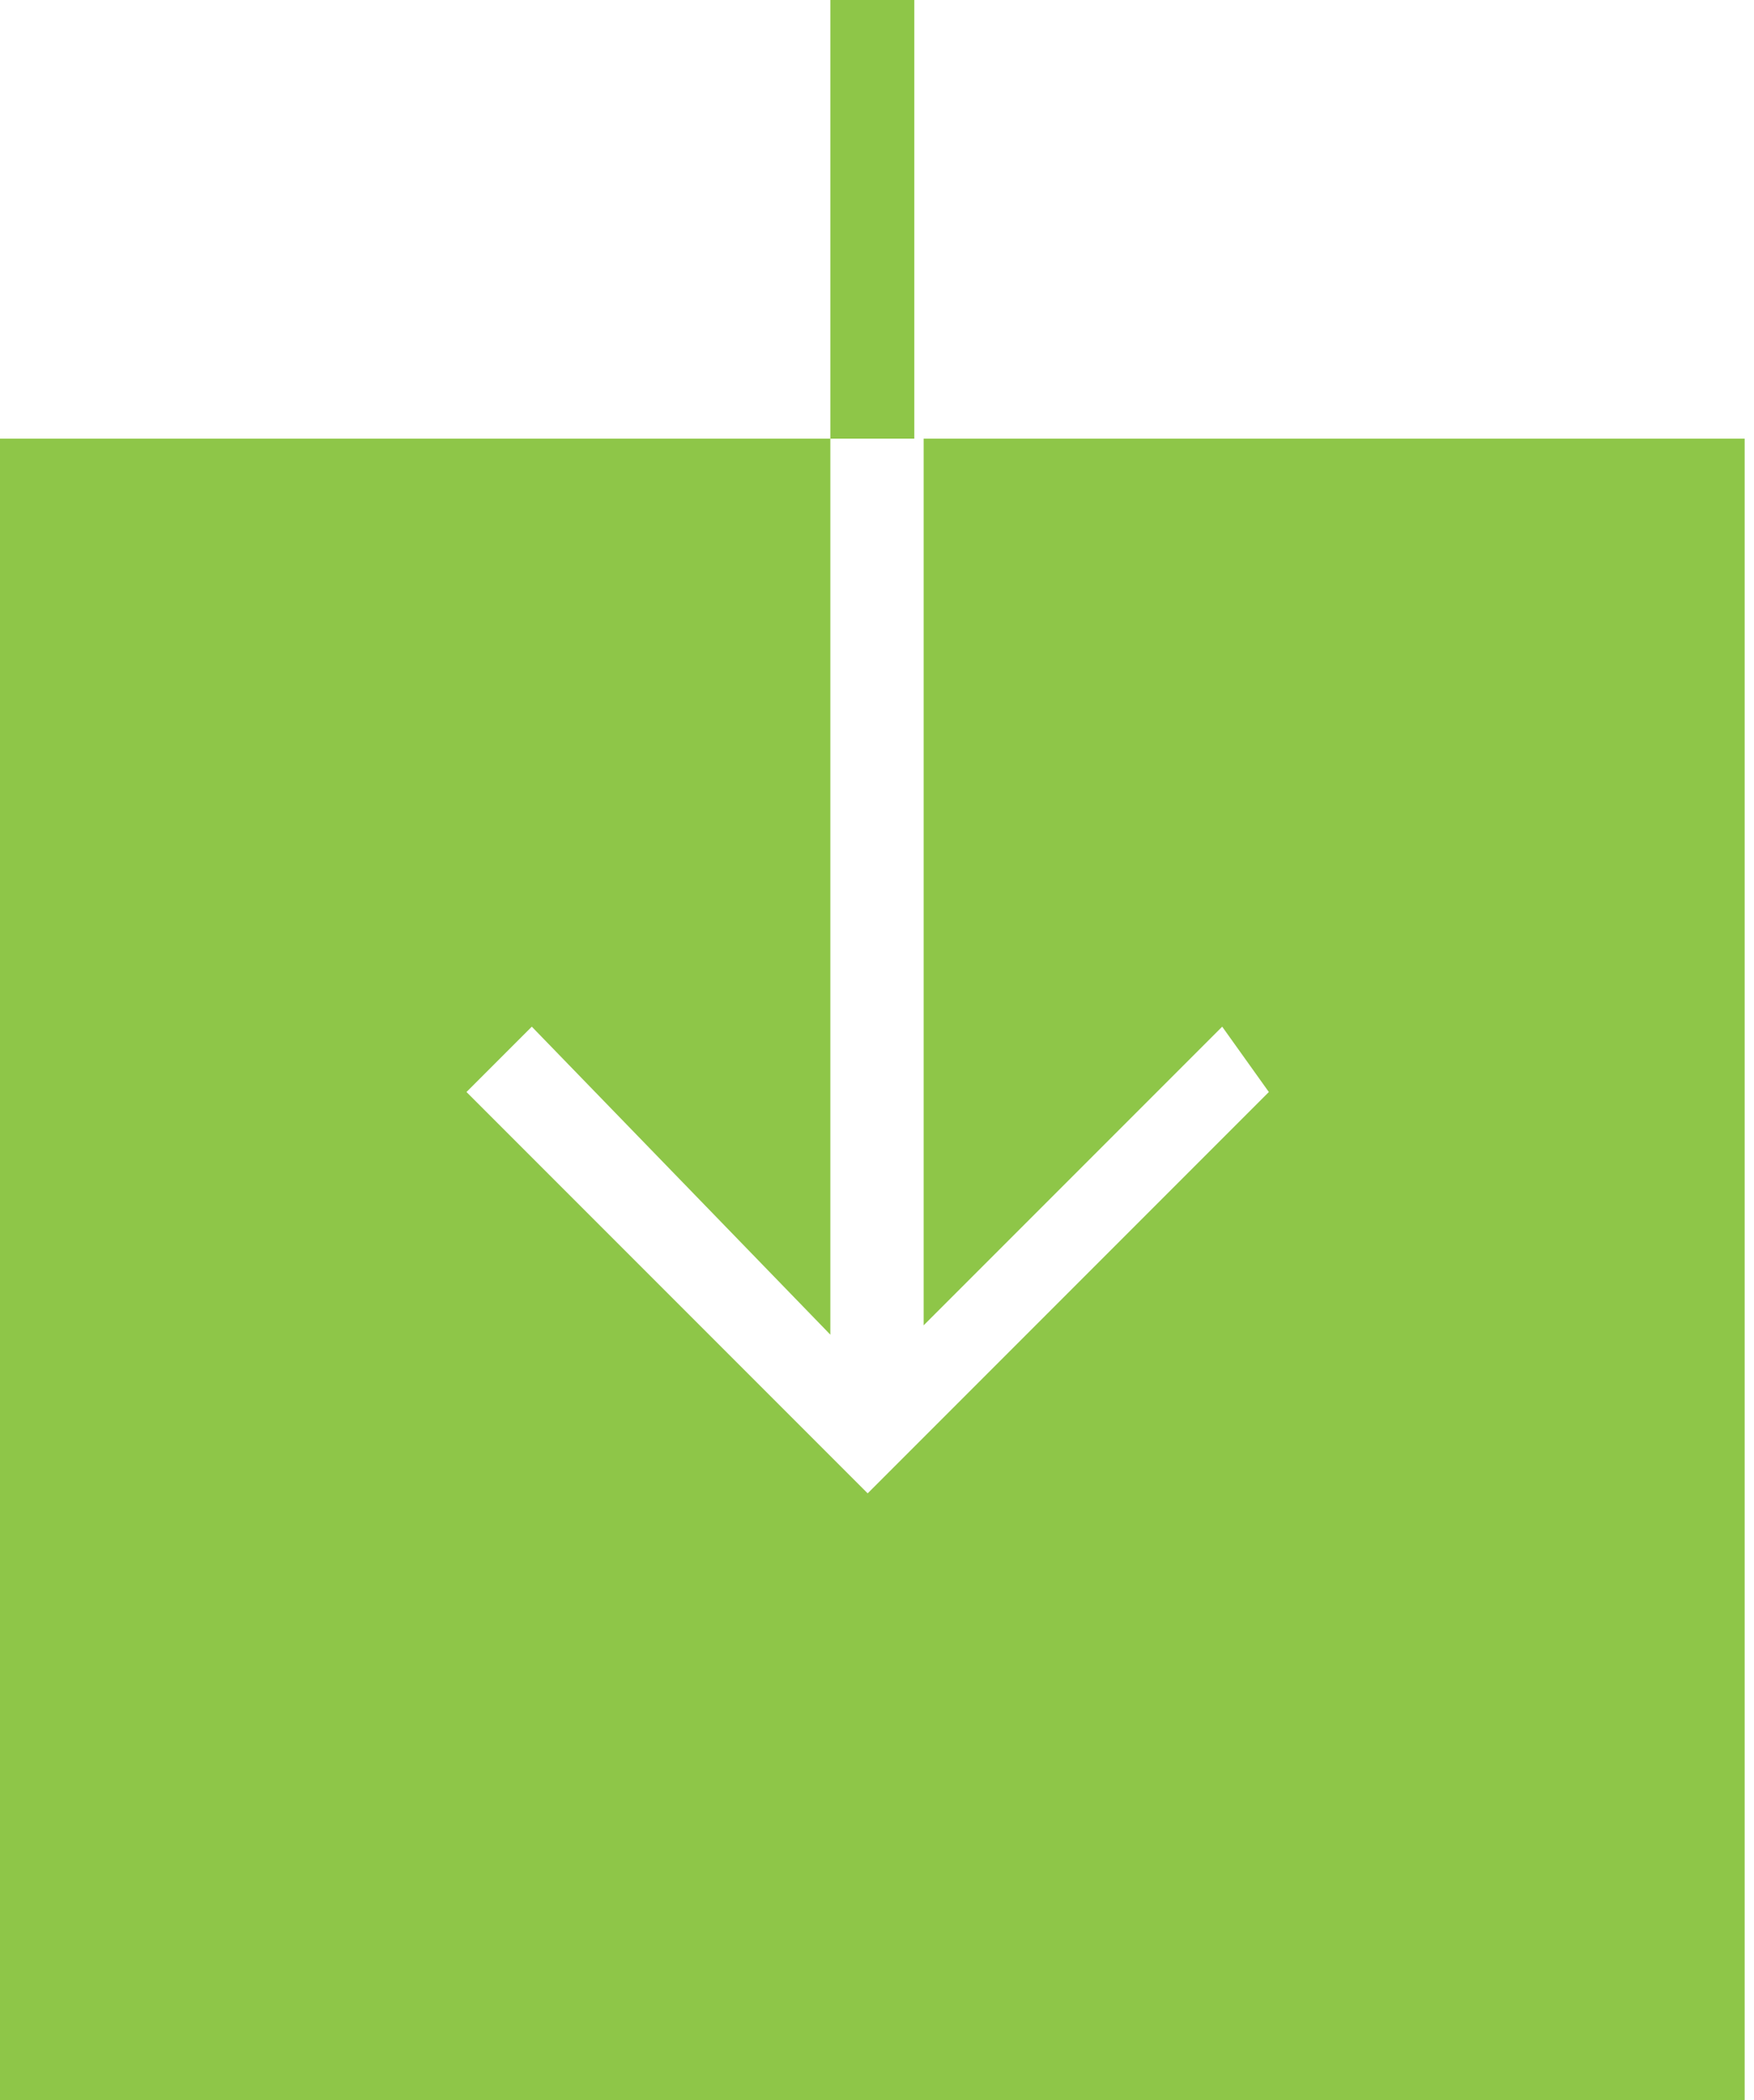 <svg xmlns="http://www.w3.org/2000/svg" xmlns:xlink="http://www.w3.org/1999/xlink" id="Layer_1" x="0px" y="0px" viewBox="0 0 18.8 22.5" xml:space="preserve"><g>	<path fill="#8EC648" d="M9.8,4.7h8.9v17.8H0V4.7h8.9v9.6L5.7,11L5,11.7l4.3,4.3l4.3-4.3L13.1,11l-3.2,3.2V4.7z M8.9,4.7V0h0.9v4.7   H8.9z"></path></g></svg>